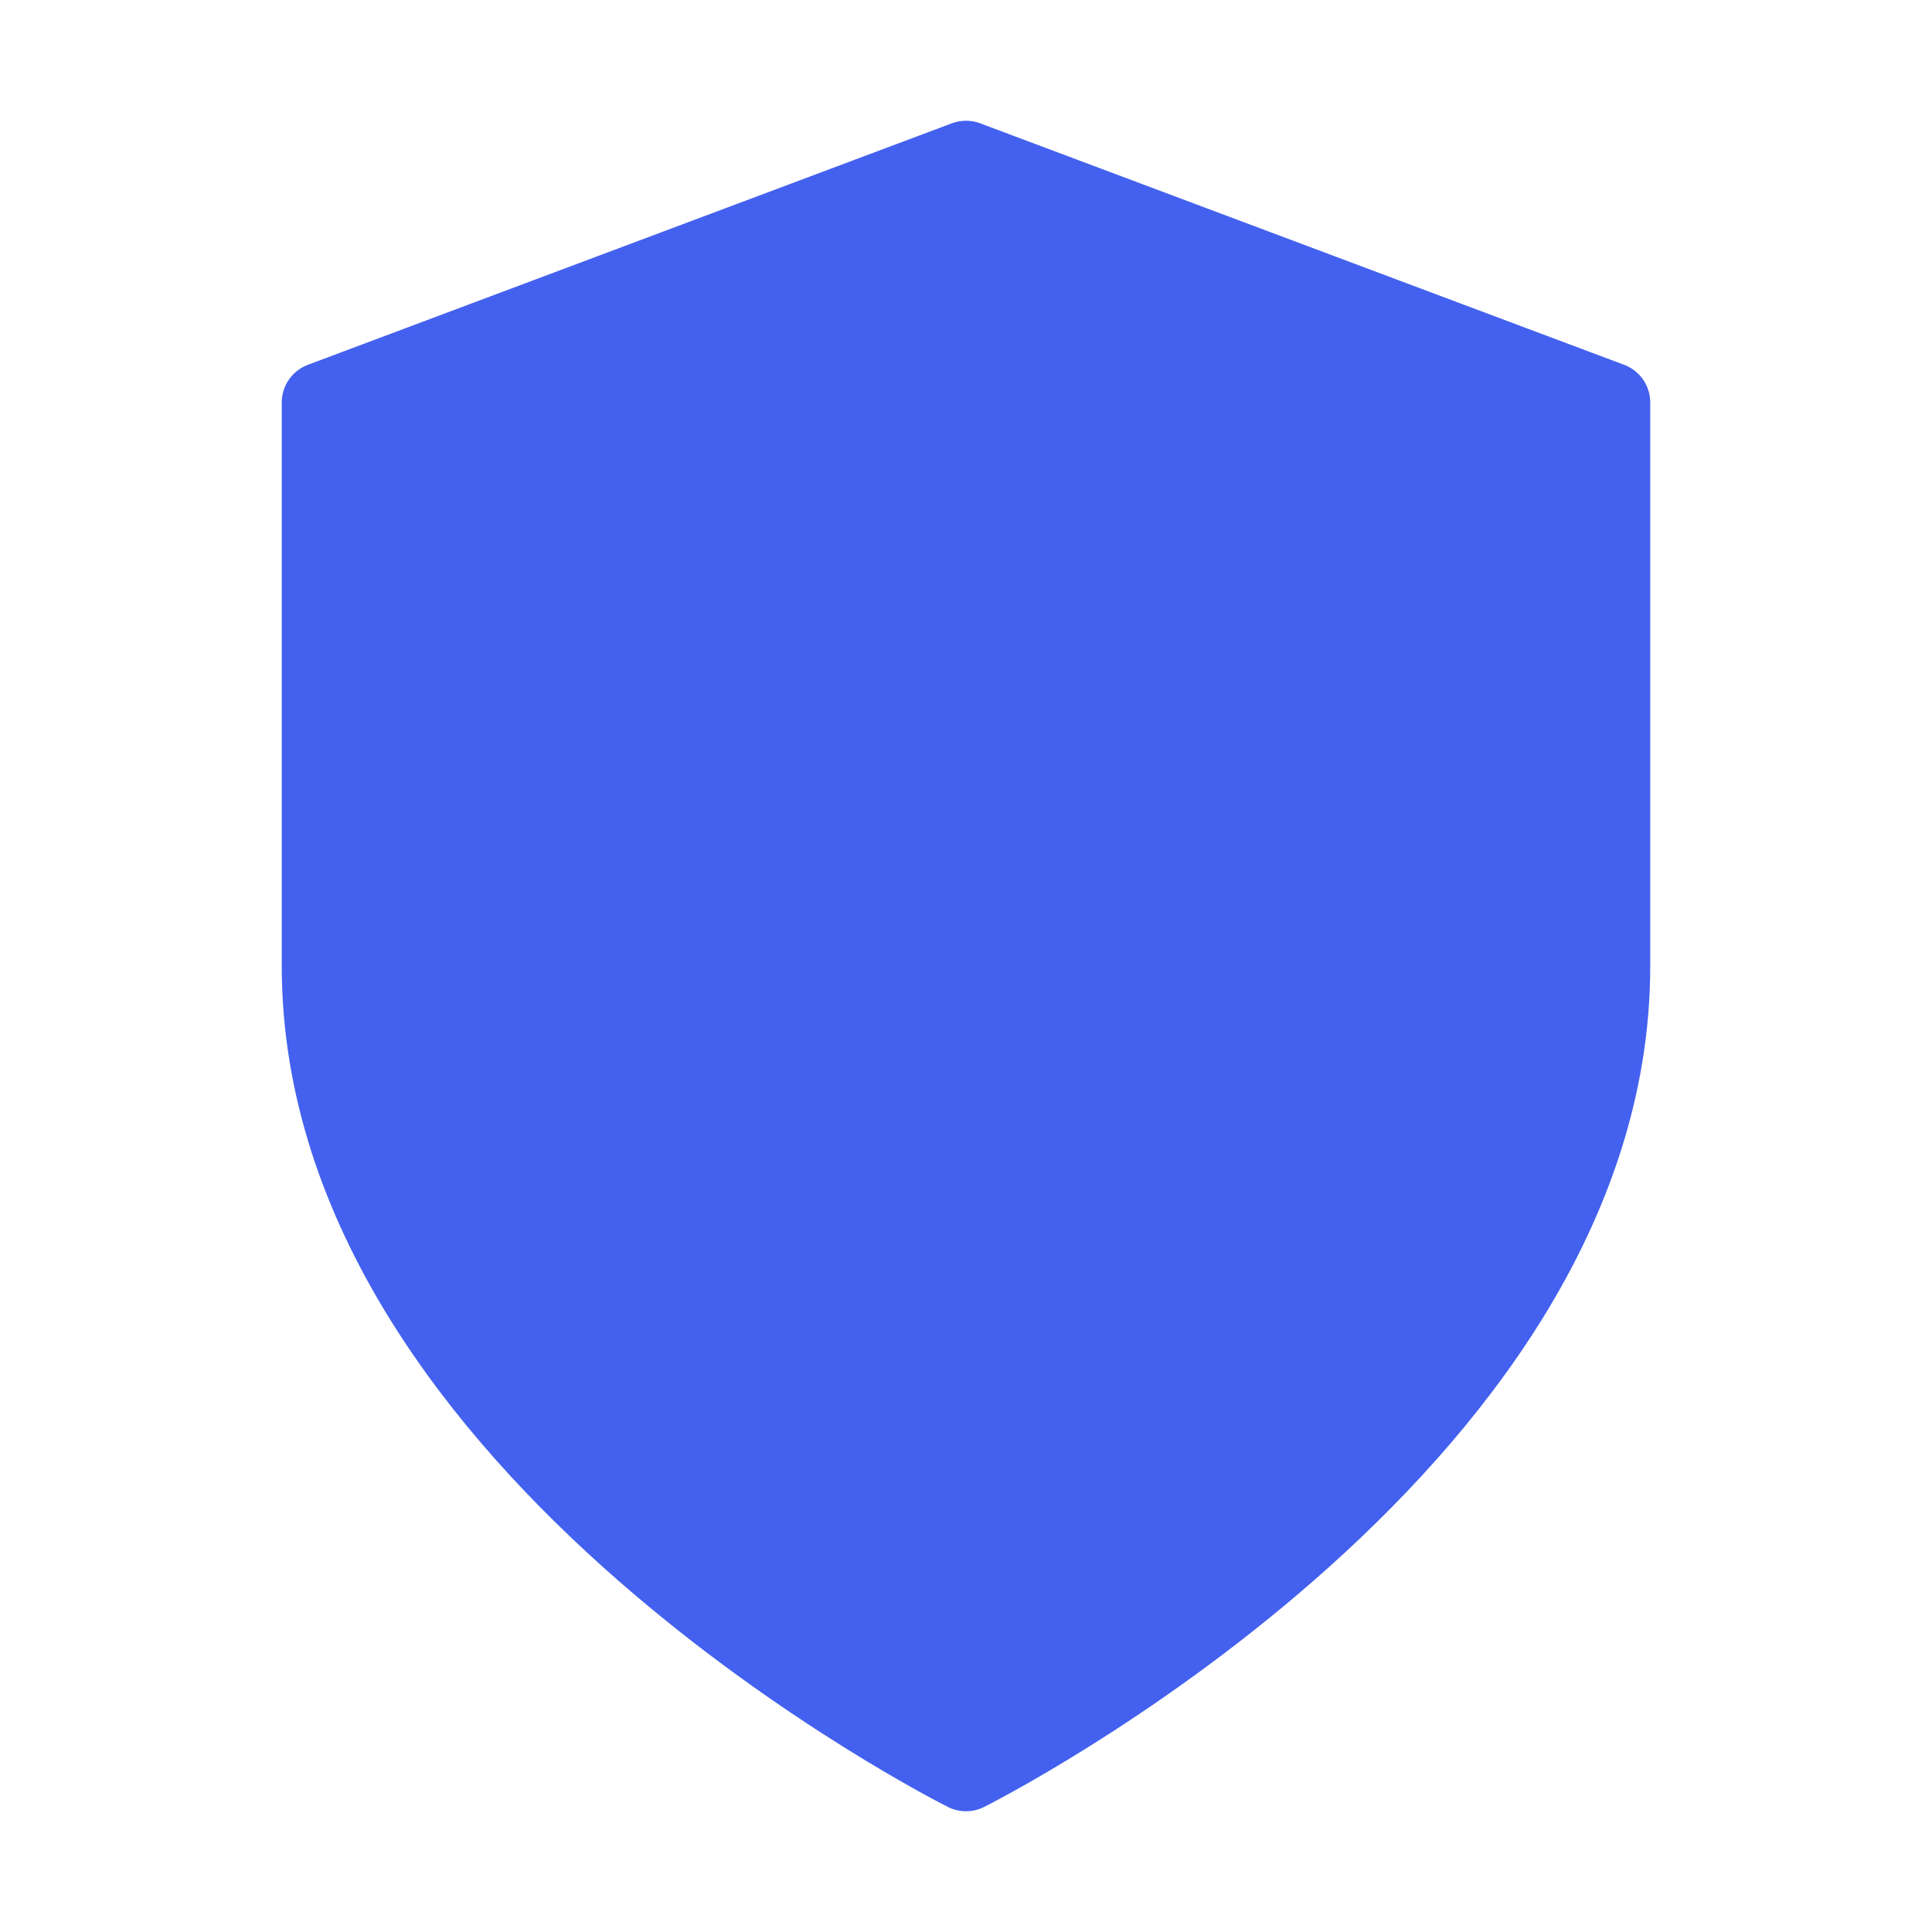 <svg xmlns="http://www.w3.org/2000/svg" viewBox="0 0 24 24" fill="#4361EE" stroke="#4361EE" stroke-width="1" stroke-linecap="round" stroke-linejoin="round">
  <path d="M12 22s8-4 8-10V5l-8-3-8 3v7c0 6 8 10 8 10z" />
</svg>